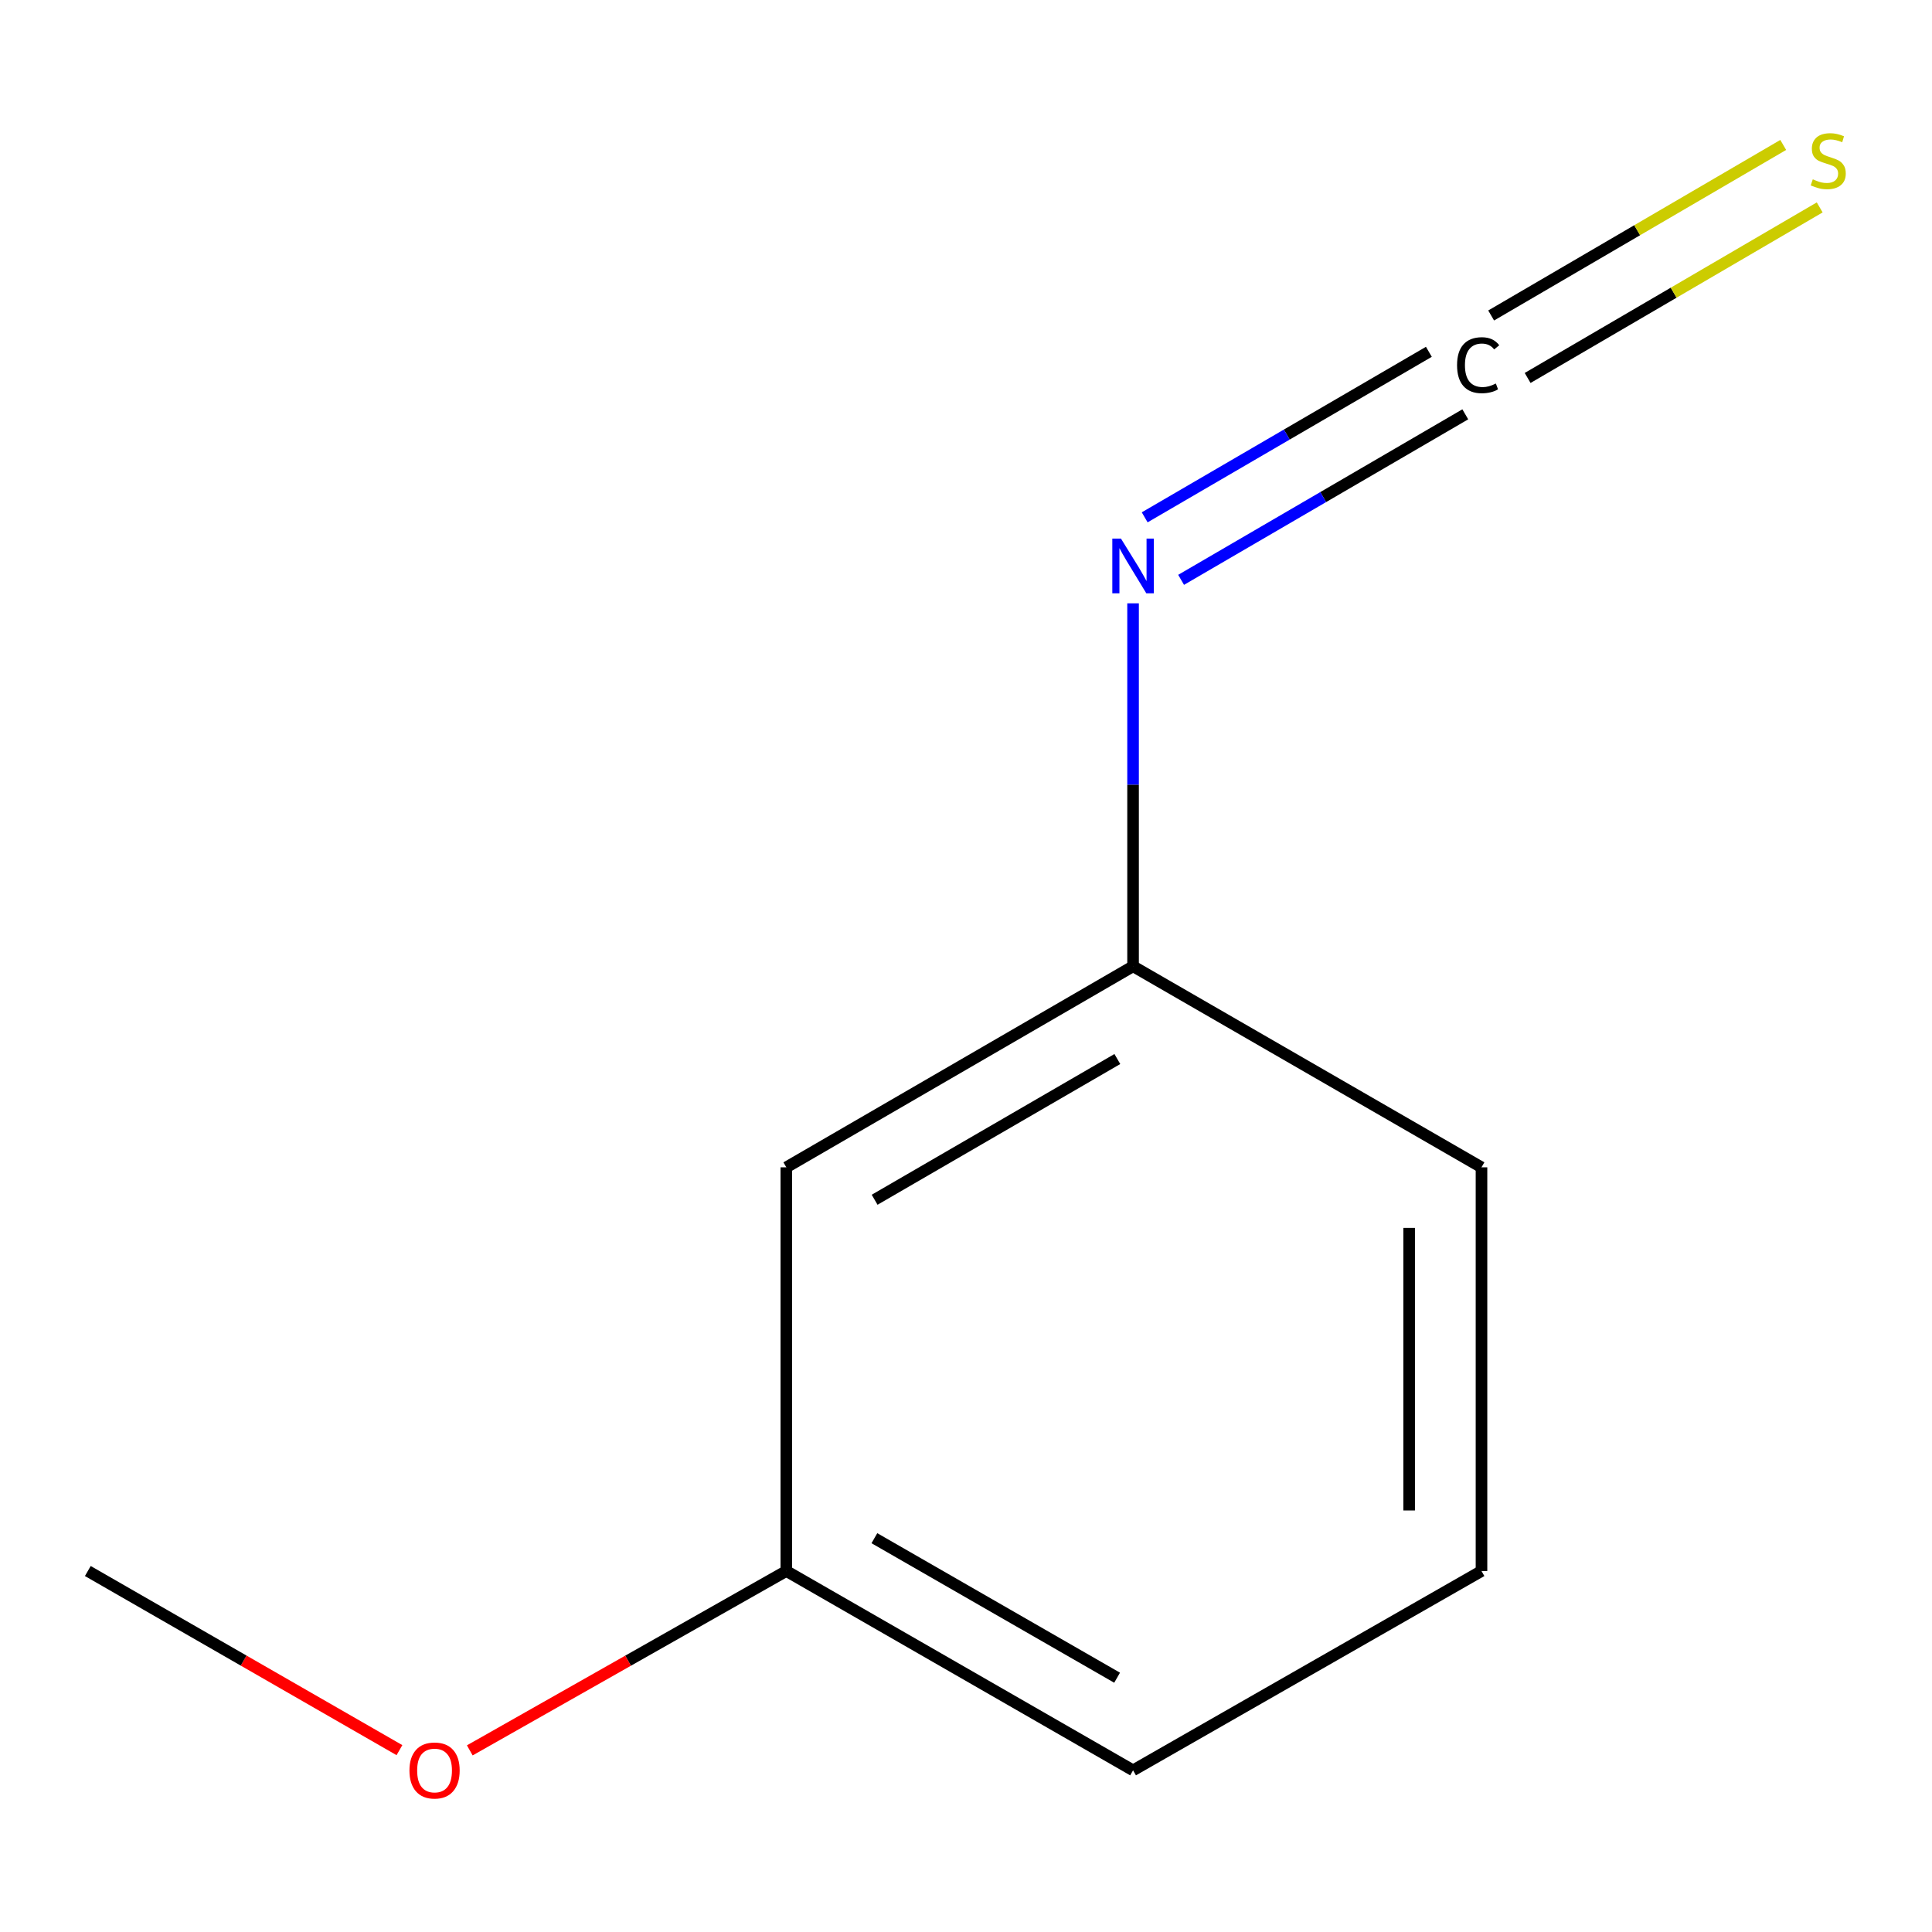<?xml version='1.0' encoding='iso-8859-1'?>
<svg version='1.1' baseProfile='full'
              xmlns='http://www.w3.org/2000/svg'
                      xmlns:rdkit='http://www.rdkit.org/xml'
                      xmlns:xlink='http://www.w3.org/1999/xlink'
                  xml:space='preserve'
width='1000px' height='1000px' viewBox='0 0 1000 1000'>
<!-- END OF HEADER -->
<rect style='opacity:1.0;fill:#FFFFFF;stroke:none' width='1000' height='1000' x='0' y='0'> </rect>
<path class='bond-0' d='M 739.581,182.095 L 666.036,224.932' style='fill:none;fill-rule:evenodd;stroke:#000000;stroke-width:6px;stroke-linecap:butt;stroke-linejoin:miter;stroke-opacity:1' />
<path class='bond-0' d='M 666.036,224.932 L 592.491,267.769' style='fill:none;fill-rule:evenodd;stroke:#0000FF;stroke-width:6px;stroke-linecap:butt;stroke-linejoin:miter;stroke-opacity:1' />
<path class='bond-0' d='M 758.428,214.453 L 684.883,257.29' style='fill:none;fill-rule:evenodd;stroke:#000000;stroke-width:6px;stroke-linecap:butt;stroke-linejoin:miter;stroke-opacity:1' />
<path class='bond-0' d='M 684.883,257.29 L 611.339,300.127' style='fill:none;fill-rule:evenodd;stroke:#0000FF;stroke-width:6px;stroke-linecap:butt;stroke-linejoin:miter;stroke-opacity:1' />
<path class='bond-1' d='M 790.699,195.632 L 866.287,151.495' style='fill:none;fill-rule:evenodd;stroke:#000000;stroke-width:6px;stroke-linecap:butt;stroke-linejoin:miter;stroke-opacity:1' />
<path class='bond-1' d='M 866.287,151.495 L 941.875,107.357' style='fill:none;fill-rule:evenodd;stroke:#CCCC00;stroke-width:6px;stroke-linecap:butt;stroke-linejoin:miter;stroke-opacity:1' />
<path class='bond-1' d='M 771.817,163.295 L 847.405,119.158' style='fill:none;fill-rule:evenodd;stroke:#000000;stroke-width:6px;stroke-linecap:butt;stroke-linejoin:miter;stroke-opacity:1' />
<path class='bond-1' d='M 847.405,119.158 L 922.993,75.02' style='fill:none;fill-rule:evenodd;stroke:#CCCC00;stroke-width:6px;stroke-linecap:butt;stroke-linejoin:miter;stroke-opacity:1' />
<path class='bond-3' d='M 586.473,312.282 L 586.473,406.214' style='fill:none;fill-rule:evenodd;stroke:#0000FF;stroke-width:6px;stroke-linecap:butt;stroke-linejoin:miter;stroke-opacity:1' />
<path class='bond-3' d='M 586.473,406.214 L 586.473,500.146' style='fill:none;fill-rule:evenodd;stroke:#000000;stroke-width:6px;stroke-linecap:butt;stroke-linejoin:miter;stroke-opacity:1' />
<path class='bond-2' d='M 407,604.206 L 586.473,500.146' style='fill:none;fill-rule:evenodd;stroke:#000000;stroke-width:6px;stroke-linecap:butt;stroke-linejoin:miter;stroke-opacity:1' />
<path class='bond-2' d='M 452.704,620.992 L 578.335,548.15' style='fill:none;fill-rule:evenodd;stroke:#000000;stroke-width:6px;stroke-linecap:butt;stroke-linejoin:miter;stroke-opacity:1' />
<path class='bond-4' d='M 407,604.206 L 407,813.157' style='fill:none;fill-rule:evenodd;stroke:#000000;stroke-width:6px;stroke-linecap:butt;stroke-linejoin:miter;stroke-opacity:1' />
<path class='bond-7' d='M 586.473,500.146 L 766.819,604.206' style='fill:none;fill-rule:evenodd;stroke:#000000;stroke-width:6px;stroke-linecap:butt;stroke-linejoin:miter;stroke-opacity:1' />
<path class='bond-5' d='M 407,813.157 L 325.079,859.574' style='fill:none;fill-rule:evenodd;stroke:#000000;stroke-width:6px;stroke-linecap:butt;stroke-linejoin:miter;stroke-opacity:1' />
<path class='bond-5' d='M 325.079,859.574 L 243.159,905.991' style='fill:none;fill-rule:evenodd;stroke:#FF0000;stroke-width:6px;stroke-linecap:butt;stroke-linejoin:miter;stroke-opacity:1' />
<path class='bond-10' d='M 407,813.157 L 586.473,916.322' style='fill:none;fill-rule:evenodd;stroke:#000000;stroke-width:6px;stroke-linecap:butt;stroke-linejoin:miter;stroke-opacity:1' />
<path class='bond-10' d='M 452.583,796.166 L 578.213,868.382' style='fill:none;fill-rule:evenodd;stroke:#000000;stroke-width:6px;stroke-linecap:butt;stroke-linejoin:miter;stroke-opacity:1' />
<path class='bond-9' d='M 206.752,905.874 L 126.103,859.516' style='fill:none;fill-rule:evenodd;stroke:#FF0000;stroke-width:6px;stroke-linecap:butt;stroke-linejoin:miter;stroke-opacity:1' />
<path class='bond-9' d='M 126.103,859.516 L 45.455,813.157' style='fill:none;fill-rule:evenodd;stroke:#000000;stroke-width:6px;stroke-linecap:butt;stroke-linejoin:miter;stroke-opacity:1' />
<path class='bond-6' d='M 766.819,813.157 L 766.819,604.206' style='fill:none;fill-rule:evenodd;stroke:#000000;stroke-width:6px;stroke-linecap:butt;stroke-linejoin:miter;stroke-opacity:1' />
<path class='bond-6' d='M 729.373,781.814 L 729.373,635.548' style='fill:none;fill-rule:evenodd;stroke:#000000;stroke-width:6px;stroke-linecap:butt;stroke-linejoin:miter;stroke-opacity:1' />
<path class='bond-8' d='M 766.819,813.157 L 586.473,916.322' style='fill:none;fill-rule:evenodd;stroke:#000000;stroke-width:6px;stroke-linecap:butt;stroke-linejoin:miter;stroke-opacity:1' />
<path  class='atom-0' d='M 754.172 189.023
Q 754.172 181.983, 757.452 178.303
Q 760.772 174.583, 767.052 174.583
Q 772.892 174.583, 776.012 178.703
L 773.372 180.863
Q 771.092 177.863, 767.052 177.863
Q 762.772 177.863, 760.492 180.743
Q 758.252 183.583, 758.252 189.023
Q 758.252 194.623, 760.572 197.503
Q 762.932 200.383, 767.492 200.383
Q 770.612 200.383, 774.252 198.503
L 775.372 201.503
Q 773.892 202.463, 771.652 203.023
Q 769.412 203.583, 766.932 203.583
Q 760.772 203.583, 757.452 199.823
Q 754.172 196.063, 754.172 189.023
' fill='#000000'/>
<path  class='atom-1' d='M 580.213 278.782
L 589.493 293.782
Q 590.413 295.262, 591.893 297.942
Q 593.373 300.622, 593.453 300.782
L 593.453 278.782
L 597.213 278.782
L 597.213 307.102
L 593.333 307.102
L 583.373 290.702
Q 582.213 288.782, 580.973 286.582
Q 579.773 284.382, 579.413 283.702
L 579.413 307.102
L 575.733 307.102
L 575.733 278.782
L 580.213 278.782
' fill='#0000FF'/>
<path  class='atom-2' d='M 938.292 92.816
Q 938.612 92.936, 939.932 93.496
Q 941.252 94.056, 942.692 94.416
Q 944.172 94.736, 945.612 94.736
Q 948.292 94.736, 949.852 93.456
Q 951.412 92.136, 951.412 89.856
Q 951.412 88.296, 950.612 87.336
Q 949.852 86.376, 948.652 85.856
Q 947.452 85.336, 945.452 84.736
Q 942.932 83.976, 941.412 83.256
Q 939.932 82.536, 938.852 81.016
Q 937.812 79.496, 937.812 76.936
Q 937.812 73.376, 940.212 71.176
Q 942.652 68.976, 947.452 68.976
Q 950.732 68.976, 954.452 70.536
L 953.532 73.616
Q 950.132 72.216, 947.572 72.216
Q 944.812 72.216, 943.292 73.376
Q 941.772 74.496, 941.812 76.456
Q 941.812 77.976, 942.572 78.896
Q 943.372 79.816, 944.492 80.336
Q 945.652 80.856, 947.572 81.456
Q 950.132 82.256, 951.652 83.056
Q 953.172 83.856, 954.252 85.496
Q 955.372 87.096, 955.372 89.856
Q 955.372 93.776, 952.732 95.896
Q 950.132 97.976, 945.772 97.976
Q 943.252 97.976, 941.332 97.416
Q 939.452 96.896, 937.212 95.976
L 938.292 92.816
' fill='#CCCC00'/>
<path  class='atom-6' d='M 211.927 916.402
Q 211.927 909.602, 215.287 905.802
Q 218.647 902.002, 224.927 902.002
Q 231.207 902.002, 234.567 905.802
Q 237.927 909.602, 237.927 916.402
Q 237.927 923.282, 234.527 927.202
Q 231.127 931.082, 224.927 931.082
Q 218.687 931.082, 215.287 927.202
Q 211.927 923.322, 211.927 916.402
M 224.927 927.882
Q 229.247 927.882, 231.567 925.002
Q 233.927 922.082, 233.927 916.402
Q 233.927 910.842, 231.567 908.042
Q 229.247 905.202, 224.927 905.202
Q 220.607 905.202, 218.247 908.002
Q 215.927 910.802, 215.927 916.402
Q 215.927 922.122, 218.247 925.002
Q 220.607 927.882, 224.927 927.882
' fill='#FF0000'/>
</svg>
